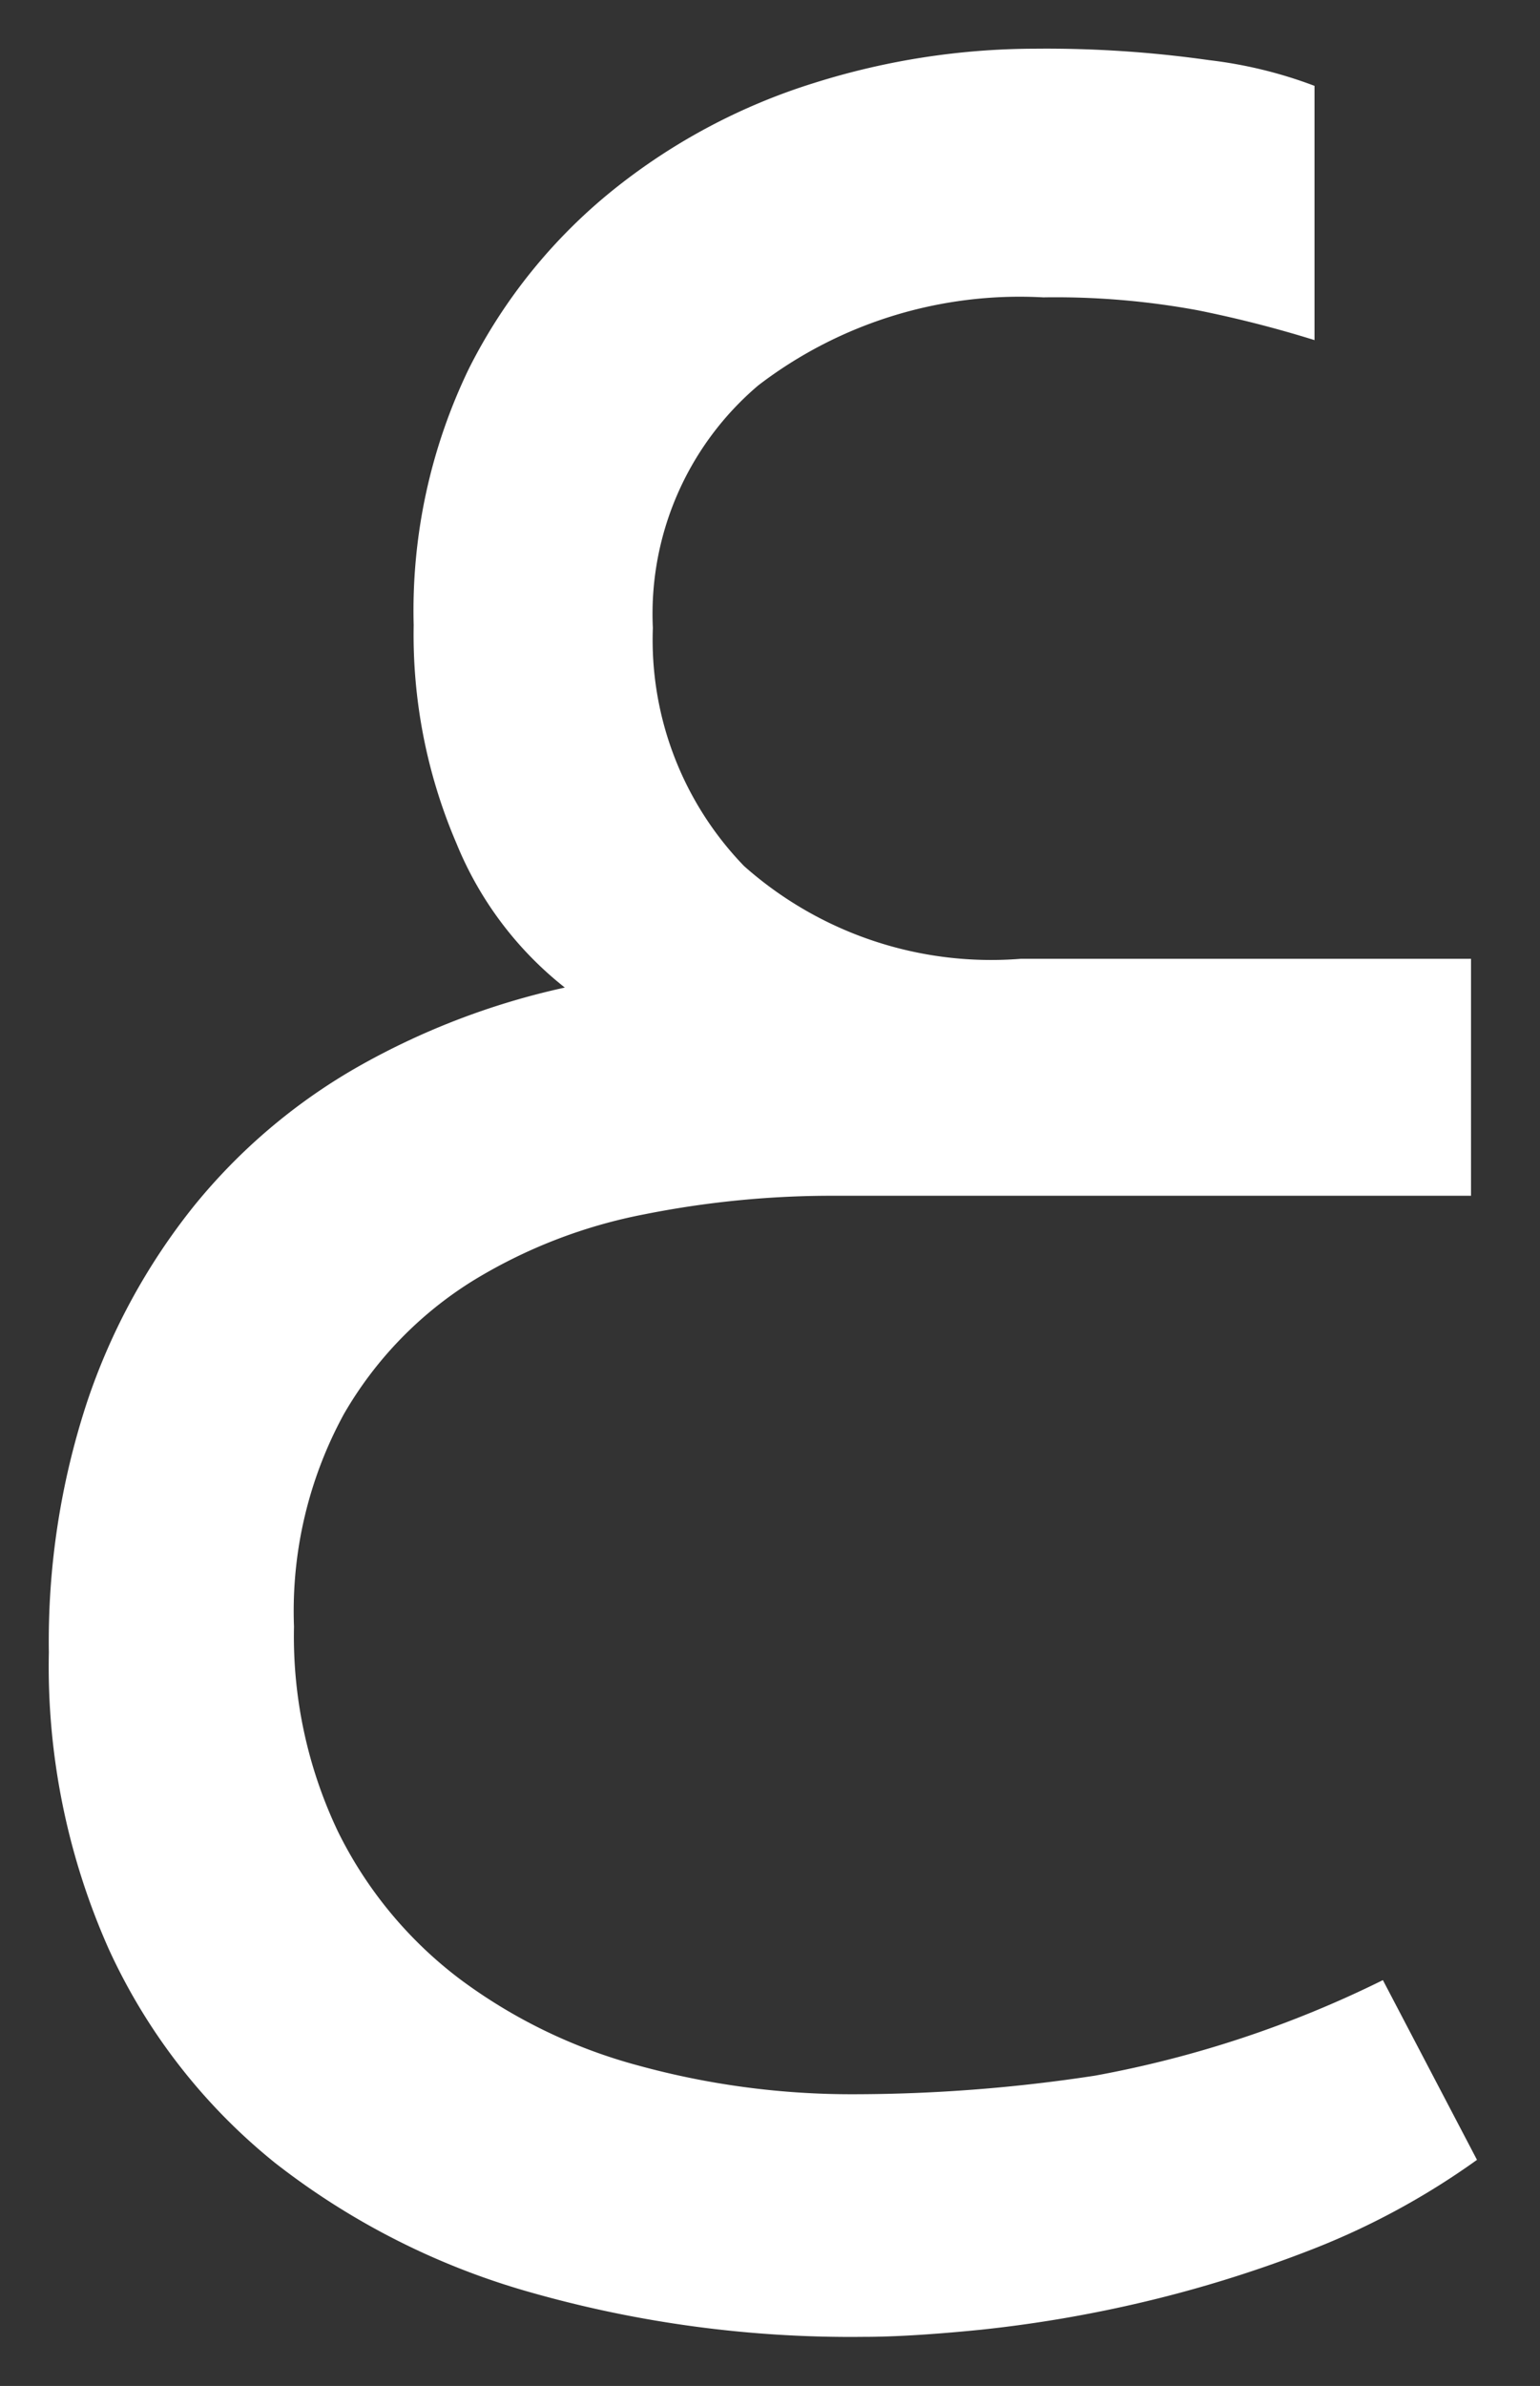 <svg xmlns="http://www.w3.org/2000/svg" width="15.762" height="24.399" viewBox="0 0 15.762 24.399">
  <rect x="0" y="0" width="15.762" height="24.399" fill="#333333" stroke="none"/>
  <path id="Path_484" data-name="Path 484" d="M5.281-.049A3.616,3.616,0,0,1,4.172-1.523a5.409,5.409,0,0,1-.438-2.232A5.683,5.683,0,0,1,4.3-6.38,5.537,5.537,0,0,1,5.791-8.218,6.248,6.248,0,0,1,7.834-9.3a7.56,7.56,0,0,1,2.261-.35,11.858,11.858,0,0,1,1.78.117,4.535,4.535,0,0,1,1.079.263v2.6a11.889,11.889,0,0,0-1.2-.306,8.016,8.016,0,0,0-1.575-.131,4.4,4.4,0,0,0-2.918.9,3.063,3.063,0,0,0-1.079,2.48,3.326,3.326,0,0,0,.934,2.436,3.811,3.811,0,0,0,2.83.948h4.61V2.08H7.994a9.8,9.8,0,0,0-1.9.19,5.259,5.259,0,0,0-1.765.686A3.9,3.9,0,0,0,3.02,4.312a4.205,4.205,0,0,0-.511,2.174,4.639,4.639,0,0,0,.452,2.1,4.238,4.238,0,0,0,1.24,1.5,5.39,5.39,0,0,0,1.838.89,8.249,8.249,0,0,0,2.217.292,16.387,16.387,0,0,0,2.451-.19,11.159,11.159,0,0,0,2.947-.977l.963,1.838a7.682,7.682,0,0,1-1.736.934,12.9,12.9,0,0,1-1.765.54,13.285,13.285,0,0,1-1.575.263q-.729.073-1.2.073a11.979,11.979,0,0,1-3.4-.452,7.591,7.591,0,0,1-2.626-1.327A6.016,6.016,0,0,1,.613,9.783,7.1,7.1,0,0,1,0,6.748,7.82,7.82,0,0,1,.394,4.181a6.507,6.507,0,0,1,1.094-2A5.959,5.959,0,0,1,3.151.768,7.57,7.57,0,0,1,5.281-.049Z" transform="translate(0.5 10.148)" fill="#fff" stroke="rgba(0,0,0,0)" stroke-width="1"/>
</svg>
